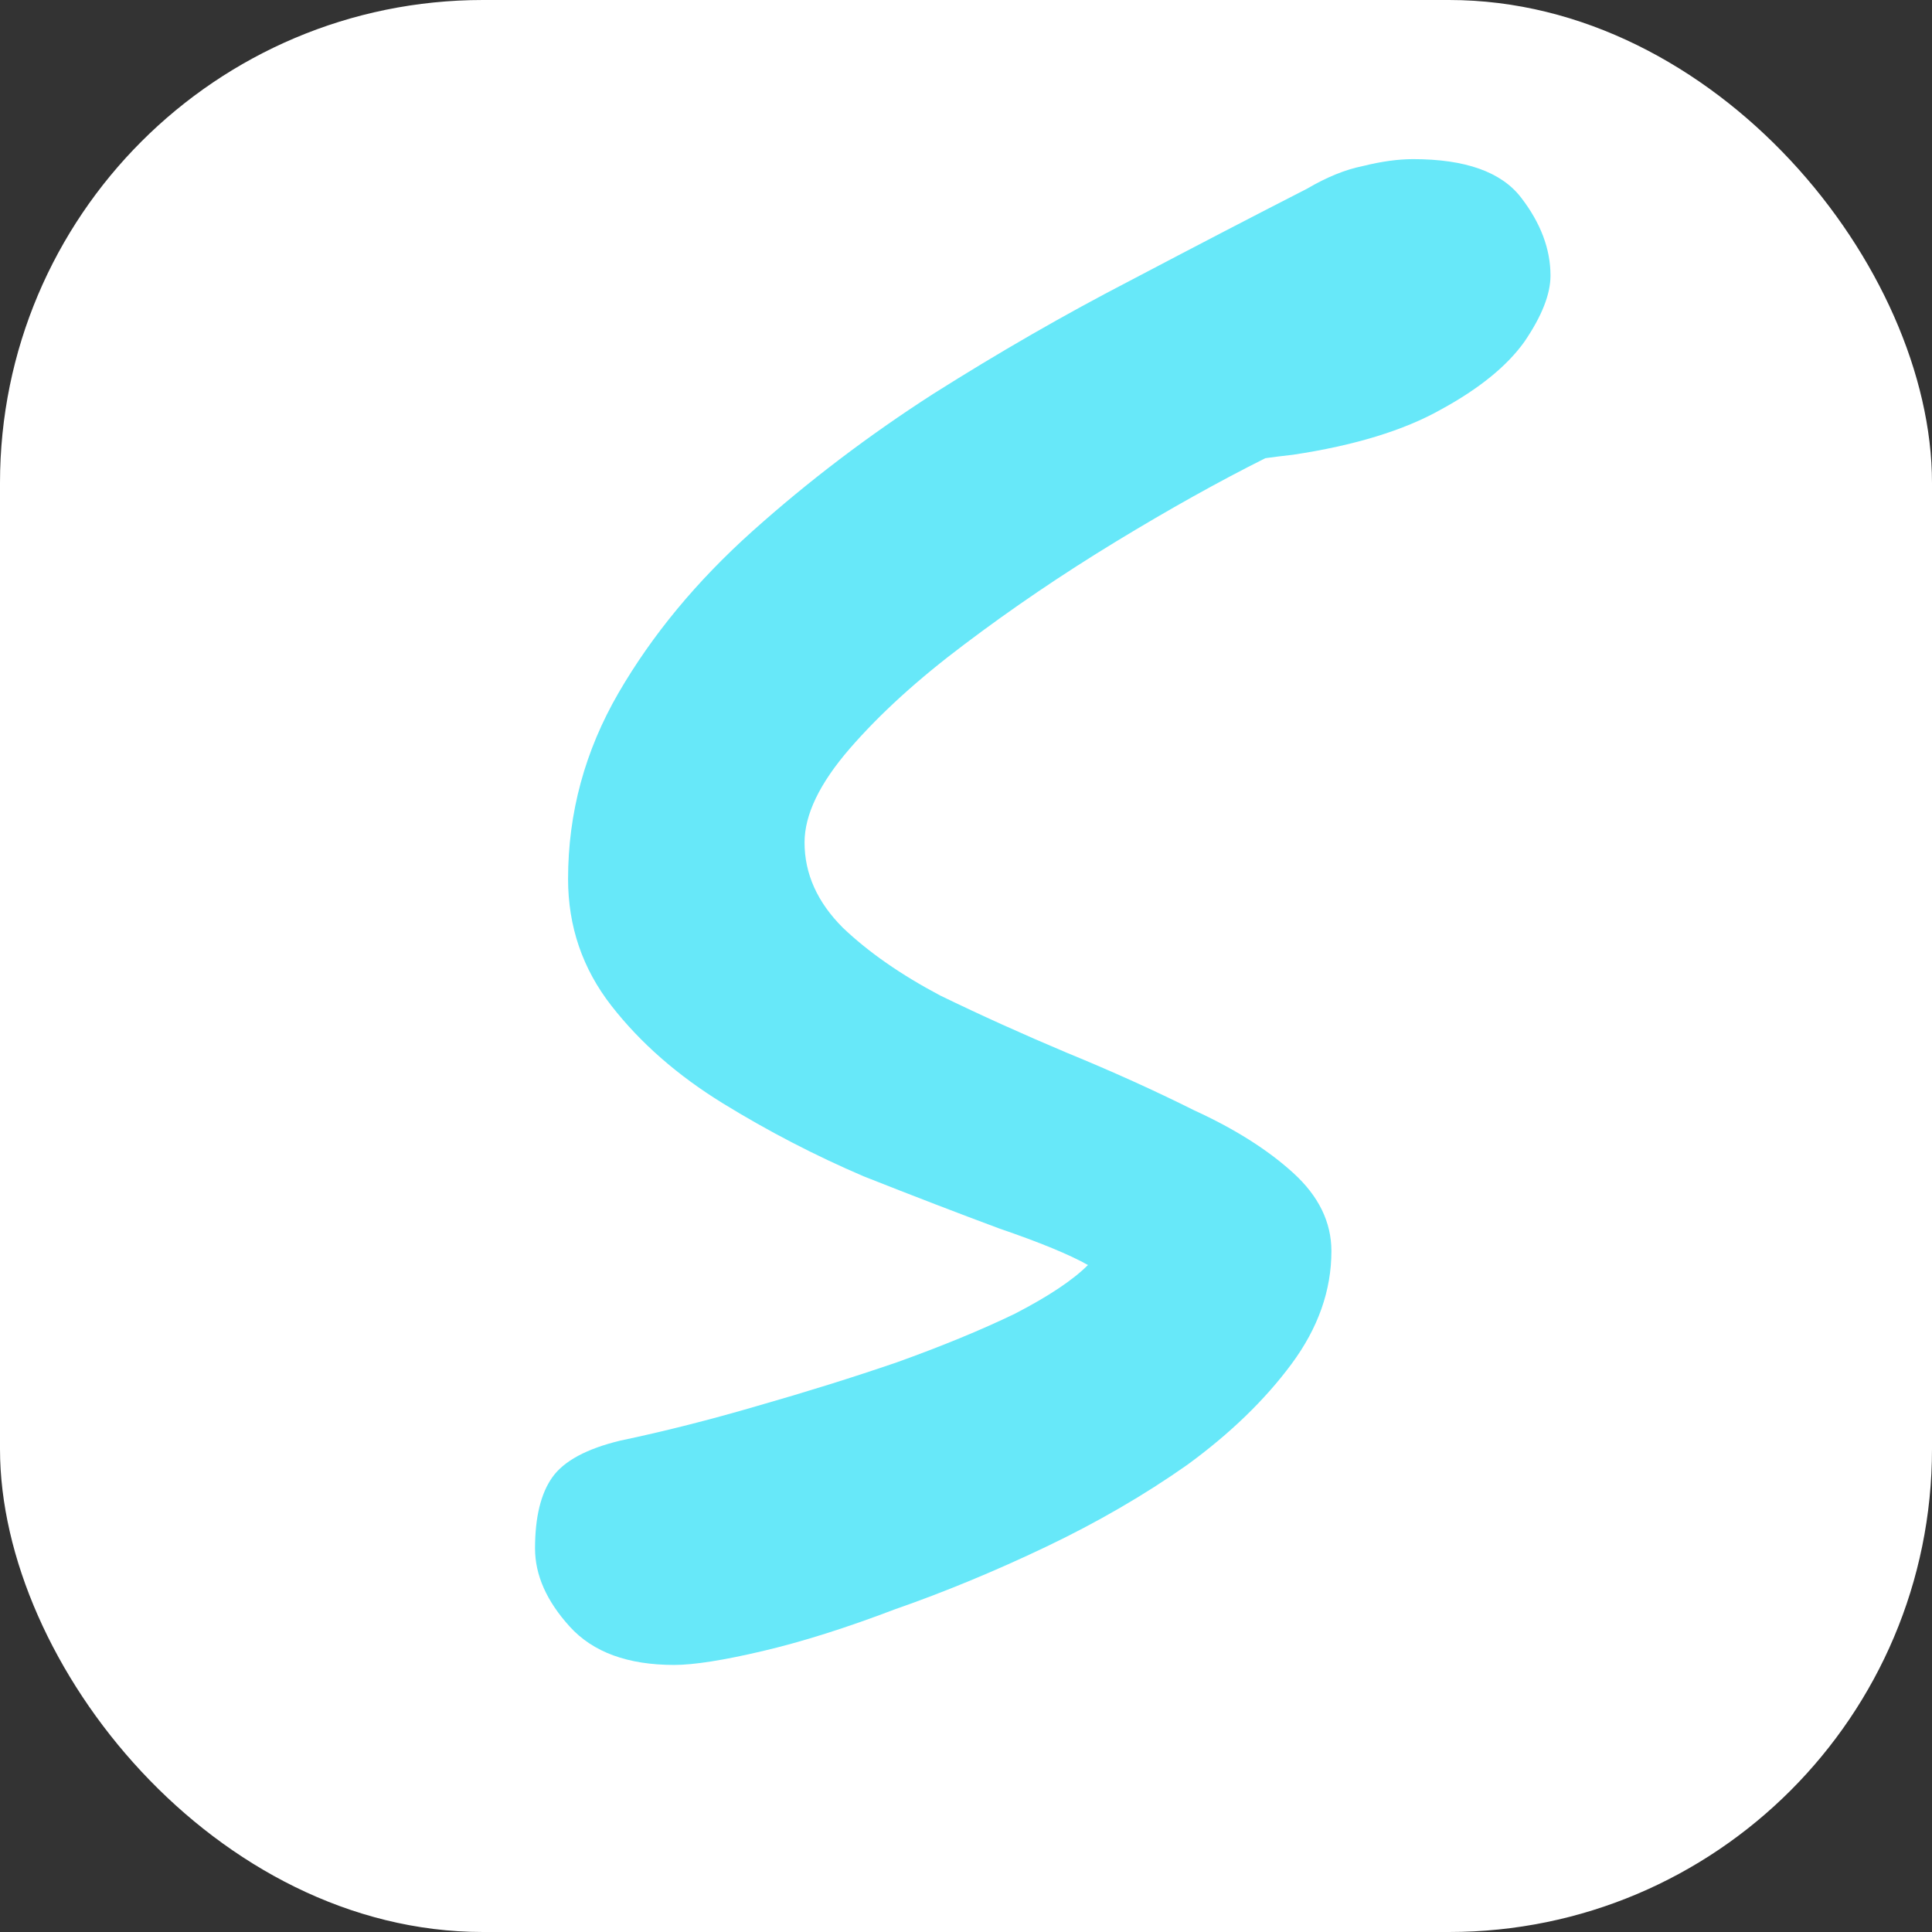<svg width="300" height="300" viewBox="0 0 300 300" fill="none" xmlns="http://www.w3.org/2000/svg">
<rect x="0" y="0" width="300" height="300" fill="#333333" stroke="none"/>
<g clip-path="url(#clip0_63_30)">
<rect width="300" height="300" rx="75" fill="white"/>
<path d="M104.68 258.53C97.48 258.53 92.08 256.55 88.48 252.59C84.88 248.63 83.08 244.58 83.08 240.44C83.08 235.58 83.98 231.89 85.78 229.37C87.58 226.85 91.09 224.96 96.31 223.7C103.15 222.26 110.26 220.46 117.64 218.3C125.2 216.14 132.4 213.89 139.24 211.55C146.26 209.03 152.38 206.51 157.6 203.99C162.82 201.29 166.6 198.77 168.94 196.43C166.06 194.81 161.47 192.92 155.17 190.76C148.87 188.42 141.85 185.72 134.11 182.66C126.55 179.42 119.26 175.64 112.24 171.32C105.22 167 99.46 161.96 94.96 156.2C90.46 150.44 88.21 143.87 88.21 136.49C88.21 126.23 90.82 116.6 96.04 107.6C101.26 98.6 108.19 90.23 116.83 82.49C125.47 74.75 134.83 67.64 144.91 61.16C155.17 54.68 165.34 48.83 175.42 43.61C185.68 38.21 194.86 33.44 202.96 29.3C206.02 27.5 208.9 26.33 211.6 25.79C214.48 25.07 217.09 24.71 219.43 24.71C227.53 24.71 233.11 26.69 236.17 30.65C239.23 34.61 240.76 38.66 240.76 42.8C240.76 45.68 239.41 49.1 236.71 53.06C234.01 56.84 229.69 60.35 223.75 63.59C217.99 66.83 210.34 69.17 200.8 70.61C199.18 70.79 197.74 70.97 196.48 71.15C189.28 74.75 181.54 79.07 173.26 84.11C164.98 89.15 157.15 94.46 149.77 100.04C142.57 105.44 136.63 110.84 131.95 116.24C127.27 121.64 124.93 126.5 124.93 130.82C124.93 135.68 126.91 140.09 130.87 144.05C134.83 147.83 139.87 151.34 145.99 154.58C152.29 157.64 158.86 160.61 165.7 163.49C172.72 166.37 179.29 169.34 185.41 172.4C191.71 175.28 196.84 178.52 200.8 182.12C204.76 185.72 206.74 189.77 206.74 194.27C206.74 200.39 204.67 206.24 200.53 211.82C196.39 217.4 190.99 222.62 184.33 227.48C177.67 232.16 170.38 236.39 162.46 240.17C154.54 243.95 146.71 247.19 138.97 249.89C131.41 252.77 124.57 254.93 118.45 256.37C112.33 257.81 107.74 258.53 104.68 258.53Z" fill="#67E8F9"/>
</g>
<defs>
<clipPath id="clip0_63_30">
<rect width="300" height="300" fill="white"/>
</clipPath>
</defs>
</svg>
